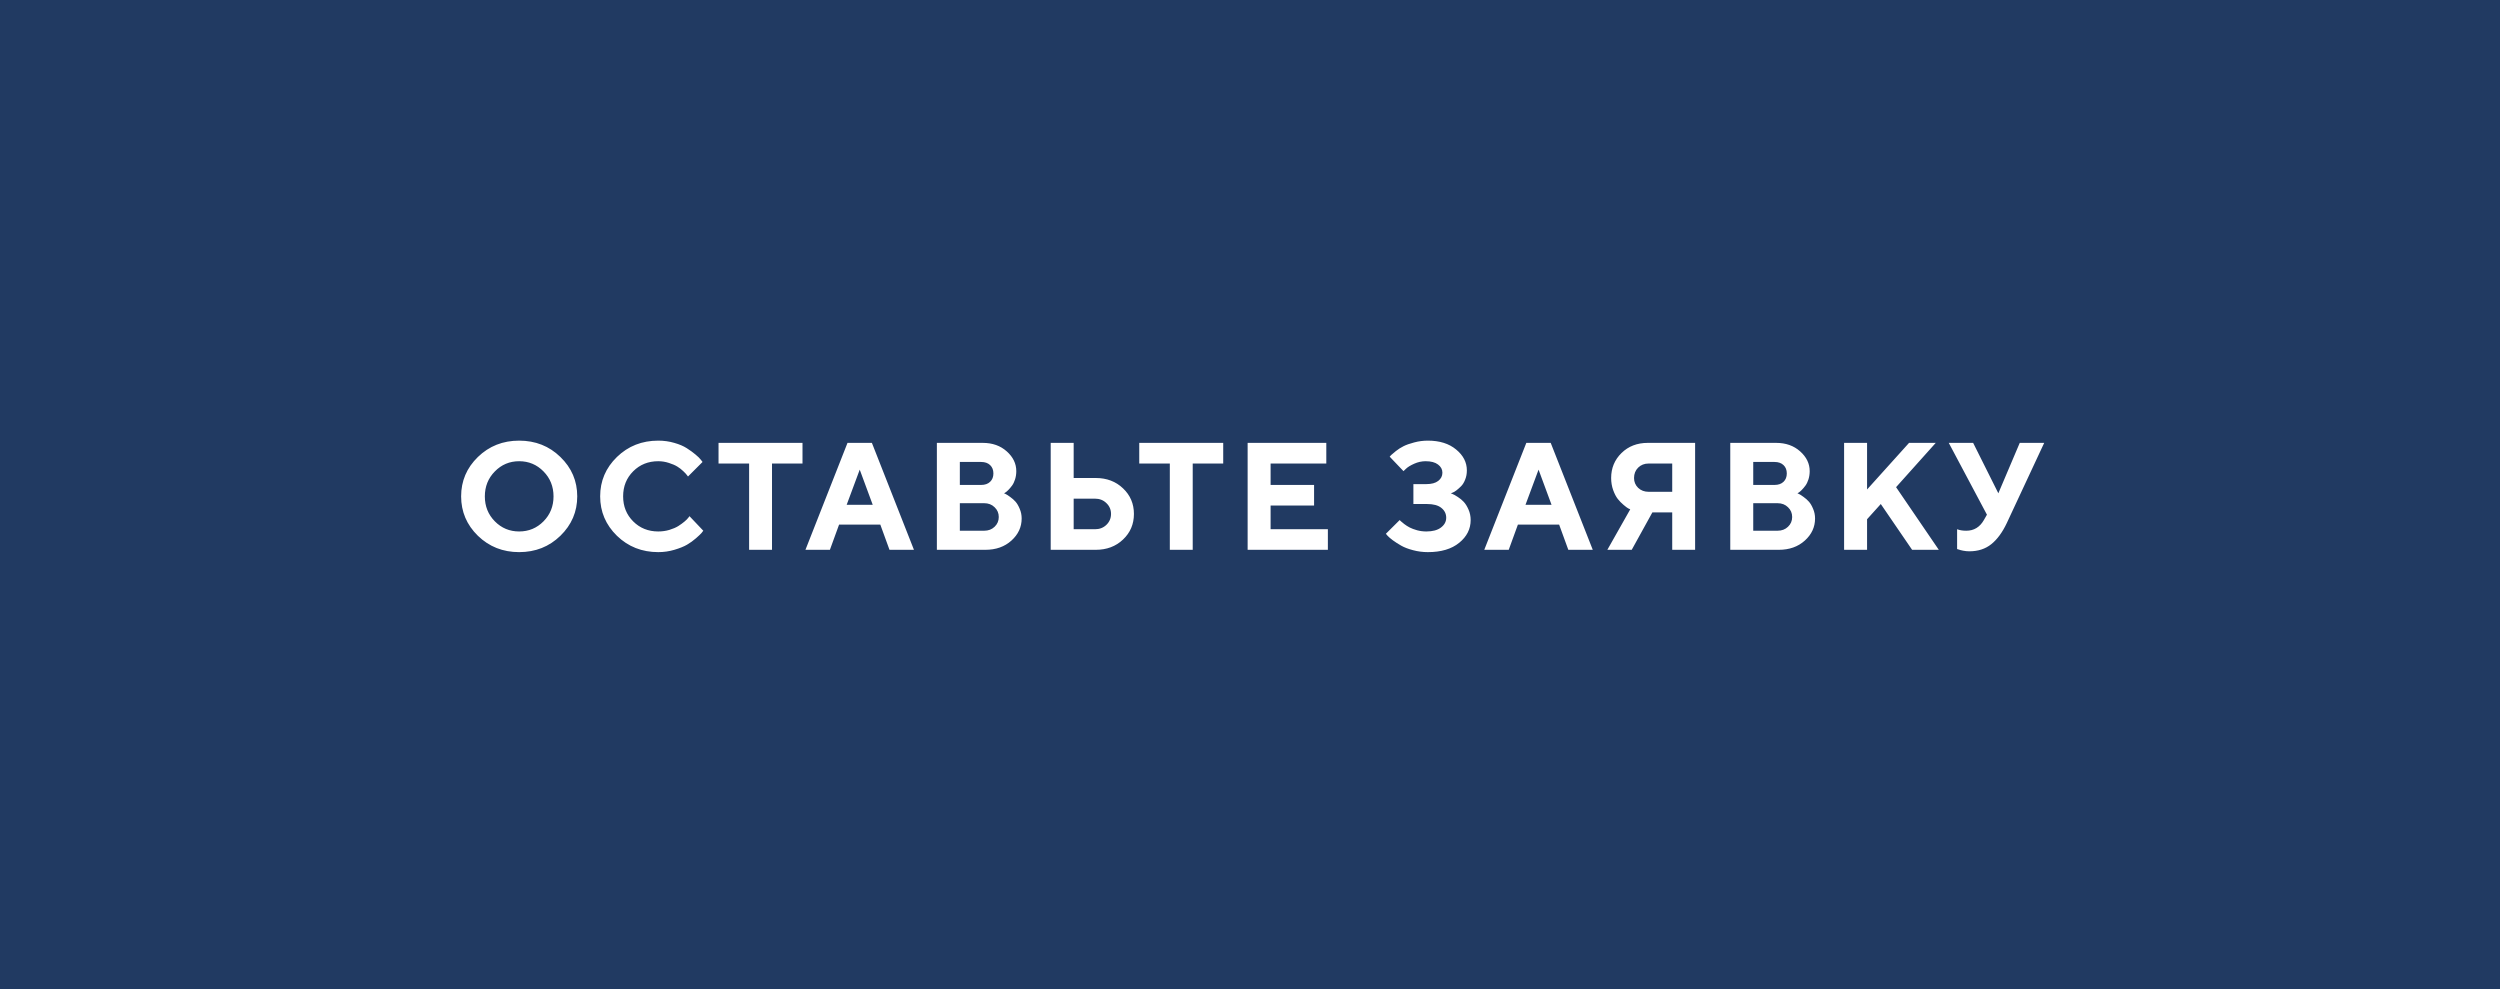 <?xml version="1.0" encoding="UTF-8"?> <svg xmlns="http://www.w3.org/2000/svg" width="1064" height="421" viewBox="0 0 1064 421" fill="none"> <rect width="1064" height="421" fill="#213A62"></rect> <path d="M210.601 200.643C207.765 203.521 206.348 207.065 206.348 211.275C206.348 215.465 207.765 218.998 210.601 221.876C213.436 224.754 216.885 226.192 220.947 226.192C225.031 226.192 228.49 224.754 231.326 221.876C234.161 218.998 235.579 215.465 235.579 211.275C235.579 207.065 234.161 203.521 231.326 200.643C228.49 197.744 225.031 196.295 220.947 196.295C216.885 196.295 213.436 197.744 210.601 200.643ZM203.396 228.033C198.635 223.378 196.255 217.782 196.255 211.244C196.255 204.706 198.635 199.12 203.396 194.486C208.178 189.852 214.028 187.535 220.947 187.535C227.887 187.535 233.738 189.852 238.499 194.486C243.28 199.12 245.671 204.706 245.671 211.244C245.671 217.782 243.28 223.378 238.499 228.033C233.738 232.667 227.887 234.984 220.947 234.984C214.028 234.984 208.178 232.667 203.396 228.033ZM280.152 187.535C282.543 187.535 284.817 187.853 286.976 188.487C289.134 189.101 290.901 189.852 292.276 190.741C293.672 191.629 294.9 192.518 295.958 193.407C297.037 194.295 297.809 195.047 298.274 195.66L299.004 196.612L292.815 202.801C292.688 202.632 292.509 202.399 292.276 202.103C292.064 201.786 291.567 201.257 290.784 200.516C290.022 199.776 289.187 199.13 288.277 198.58C287.367 198.009 286.172 197.49 284.69 197.025C283.209 196.538 281.696 196.295 280.152 196.295C275.899 196.295 272.344 197.723 269.488 200.58C266.631 203.436 265.203 206.991 265.203 211.244C265.203 215.497 266.631 219.051 269.488 221.908C272.344 224.764 275.899 226.192 280.152 226.192C281.802 226.192 283.379 225.97 284.881 225.526C286.404 225.06 287.663 224.521 288.658 223.907C289.652 223.272 290.53 222.638 291.292 222.003C292.054 221.368 292.604 220.818 292.942 220.353L293.45 219.686L299.322 225.875C299.153 226.129 298.888 226.467 298.528 226.891C298.19 227.293 297.417 228.023 296.211 229.081C295.027 230.117 293.746 231.038 292.371 231.842C291.017 232.625 289.229 233.344 287.007 234C284.807 234.656 282.522 234.984 280.152 234.984C273.212 234.984 267.351 232.667 262.569 228.033C257.808 223.378 255.428 217.782 255.428 211.244C255.428 204.706 257.808 199.12 262.569 194.486C267.351 189.852 273.212 187.535 280.152 187.535ZM305.809 188.487L341.546 188.487L341.546 197.279L328.565 197.279L328.565 234L318.822 234L318.822 197.279L305.809 197.279L305.809 188.487ZM371.425 214.83L365.902 199.881L360.348 214.83L371.425 214.83ZM374.662 223.272L357.111 223.272L353.207 234L342.797 234L360.697 188.487L371.076 188.487L388.976 234L378.566 234L374.662 223.272ZM419.362 234L398.732 234L398.732 188.487L418.251 188.487C422.377 188.487 425.784 189.693 428.471 192.106C431.18 194.518 432.534 197.321 432.534 200.516C432.534 201.722 432.364 202.875 432.026 203.976C431.687 205.055 431.254 205.954 430.725 206.673C430.196 207.393 429.667 208.017 429.138 208.546C428.63 209.054 428.207 209.413 427.868 209.625L427.329 209.942C427.54 210.027 427.805 210.154 428.122 210.323C428.461 210.471 429.064 210.863 429.931 211.498C430.799 212.111 431.56 212.788 432.216 213.529C432.872 214.269 433.465 215.285 433.994 216.576C434.544 217.845 434.819 219.21 434.819 220.67C434.819 224.309 433.369 227.441 430.471 230.064C427.572 232.688 423.869 234 419.362 234ZM408.508 225.875L418.886 225.875C420.664 225.875 422.134 225.314 423.298 224.193C424.483 223.071 425.075 221.686 425.075 220.035C425.075 218.385 424.483 216.999 423.298 215.877C422.134 214.735 420.664 214.164 418.886 214.164L408.508 214.164L408.508 225.875ZM417.585 196.612L408.508 196.612L408.508 206.388L417.585 206.388C419.193 206.388 420.463 205.943 421.394 205.055C422.325 204.166 422.79 202.981 422.79 201.5C422.79 200.019 422.325 198.834 421.394 197.945C420.463 197.057 419.193 196.612 417.585 196.612ZM466.348 234L447.178 234L447.178 188.487L456.953 188.487L456.953 203.436L466.348 203.436C471.024 203.436 474.896 204.907 477.964 207.848C481.053 210.768 482.598 214.396 482.598 218.734C482.598 223.072 481.053 226.7 477.964 229.62C474.896 232.54 471.024 234 466.348 234ZM456.953 225.24L466.03 225.24C467.977 225.24 469.596 224.616 470.886 223.368C472.198 222.098 472.854 220.554 472.854 218.734C472.854 216.914 472.198 215.38 470.886 214.132C469.596 212.862 467.977 212.228 466.03 212.228L456.953 212.228L456.953 225.24ZM484.864 188.487L520.601 188.487L520.601 197.279L507.62 197.279L507.62 234L497.876 234L497.876 197.279L484.864 197.279L484.864 188.487ZM540.768 225.24L565.143 225.24L565.143 234L530.992 234L530.992 188.487L564.476 188.487L564.476 197.279L540.768 197.279L540.768 206.388L559.271 206.388L559.271 215.148L540.768 215.148L540.768 225.24ZM617.473 209.942C617.684 210.027 617.98 210.154 618.361 210.323C618.763 210.471 619.451 210.863 620.424 211.498C621.398 212.111 622.244 212.809 622.963 213.592C623.704 214.375 624.381 215.465 624.995 216.861C625.608 218.237 625.915 219.728 625.915 221.336C625.915 225.145 624.286 228.372 621.027 231.017C617.79 233.662 613.347 234.984 607.697 234.984C605.539 234.984 603.434 234.709 601.381 234.159C599.35 233.63 597.668 232.984 596.335 232.223C595.002 231.461 593.817 230.699 592.78 229.938C591.765 229.176 591.024 228.541 590.559 228.033L589.829 227.176L595.7 221.336L596.208 221.844C596.42 222.056 596.896 222.447 597.636 223.019C598.377 223.59 599.16 224.087 599.985 224.51C600.81 224.933 601.857 225.325 603.127 225.685C604.397 226.023 605.708 226.192 607.063 226.192C609.75 226.192 611.823 225.632 613.283 224.51C614.764 223.389 615.505 222.003 615.505 220.353C615.505 218.66 614.817 217.263 613.442 216.163C612.088 215.063 610.067 214.513 607.38 214.513L601.54 214.513L601.54 206.039L607.063 206.039C609.263 206.039 610.945 205.584 612.109 204.674C613.294 203.764 613.886 202.6 613.886 201.183C613.886 199.786 613.262 198.622 612.014 197.691C610.786 196.76 609.03 196.295 606.745 196.295C605.095 196.295 603.487 196.644 601.921 197.342C600.355 198.041 599.213 198.728 598.493 199.405L597.319 200.516L591.447 194.359C591.574 194.19 591.786 193.957 592.082 193.661C592.399 193.343 593.066 192.783 594.082 191.979C595.097 191.175 596.176 190.487 597.319 189.916C598.483 189.323 600.006 188.784 601.889 188.297C603.772 187.789 605.708 187.535 607.697 187.535C612.691 187.535 616.7 188.794 619.726 191.312C622.773 193.809 624.296 196.771 624.296 200.199C624.296 201.638 624.053 202.949 623.566 204.134C623.101 205.319 622.53 206.25 621.853 206.927C621.175 207.604 620.509 208.197 619.853 208.705C619.218 209.191 618.658 209.519 618.171 209.689L617.473 209.942ZM660.332 214.83L654.81 199.881L649.255 214.83L660.332 214.83ZM663.569 223.273L646.018 223.273L642.114 234L631.704 234L649.604 188.487L659.983 188.487L677.883 234L667.473 234L663.569 223.273ZM721.441 188.487L721.441 234L711.697 234L711.697 218.067L703.255 218.067L694.463 234L684.085 234L693.829 216.766C693.617 216.682 693.321 216.544 692.94 216.354C692.58 216.163 691.935 215.677 691.004 214.894C690.073 214.111 689.248 213.264 688.528 212.355C687.809 211.445 687.153 210.186 686.561 208.578C685.989 206.97 685.704 205.256 685.704 203.436C685.704 199.225 687.174 195.681 690.115 192.804C693.056 189.926 696.78 188.487 701.287 188.487L721.441 188.487ZM695.447 203.436C695.447 205.087 696.029 206.483 697.193 207.626C698.378 208.747 699.859 209.308 701.636 209.308L711.697 209.308L711.697 197.279L701.636 197.279C699.859 197.279 698.378 197.861 697.193 199.024C696.029 200.188 695.447 201.659 695.447 203.436ZM757.032 234L736.402 234L736.402 188.487L755.921 188.487C760.047 188.487 763.454 189.693 766.141 192.106C768.849 194.518 770.204 197.321 770.204 200.516C770.204 201.722 770.034 202.875 769.696 203.976C769.357 205.055 768.923 205.954 768.395 206.673C767.866 207.393 767.337 208.017 766.808 208.546C766.3 209.054 765.877 209.413 765.538 209.625L764.999 209.942C765.21 210.027 765.475 210.154 765.792 210.323C766.131 210.471 766.734 210.863 767.601 211.498C768.469 212.111 769.23 212.788 769.886 213.529C770.542 214.269 771.135 215.285 771.664 216.576C772.214 217.845 772.489 219.21 772.489 220.67C772.489 224.309 771.039 227.441 768.141 230.065C765.242 232.688 761.539 234 757.032 234ZM746.178 225.875L756.556 225.875C758.333 225.875 759.804 225.314 760.968 224.193C762.153 223.072 762.745 221.686 762.745 220.035C762.745 218.385 762.153 216.999 760.968 215.878C759.804 214.735 758.333 214.164 756.556 214.164L746.178 214.164L746.178 225.875ZM755.255 196.612L746.178 196.612L746.178 206.388L755.255 206.388C756.863 206.388 758.132 205.943 759.063 205.055C759.994 204.166 760.46 202.981 760.46 201.5C760.46 200.019 759.994 198.834 759.063 197.945C758.132 197.057 756.863 196.612 755.255 196.612ZM794.623 188.487L794.623 208.324L812.492 188.487L823.854 188.487L806.969 207.34L825.155 234L813.793 234L800.463 214.513L794.623 220.987L794.623 234L784.848 234L784.848 188.487L794.623 188.487ZM839.768 188.487L850.495 209.942L859.604 188.487L870.014 188.487L854.082 222.638C852.22 226.573 850.03 229.557 847.512 231.588C844.994 233.619 841.873 234.635 838.149 234.635C837.281 234.635 836.414 234.55 835.546 234.381C834.679 234.212 834.034 234.042 833.61 233.873L832.944 233.683L832.944 225.24C834.023 225.664 835.324 225.875 836.848 225.875C840.106 225.875 842.603 224.362 844.338 221.337L845.639 219.051L829.389 188.487L839.768 188.487Z" fill="white"></path> </svg> 